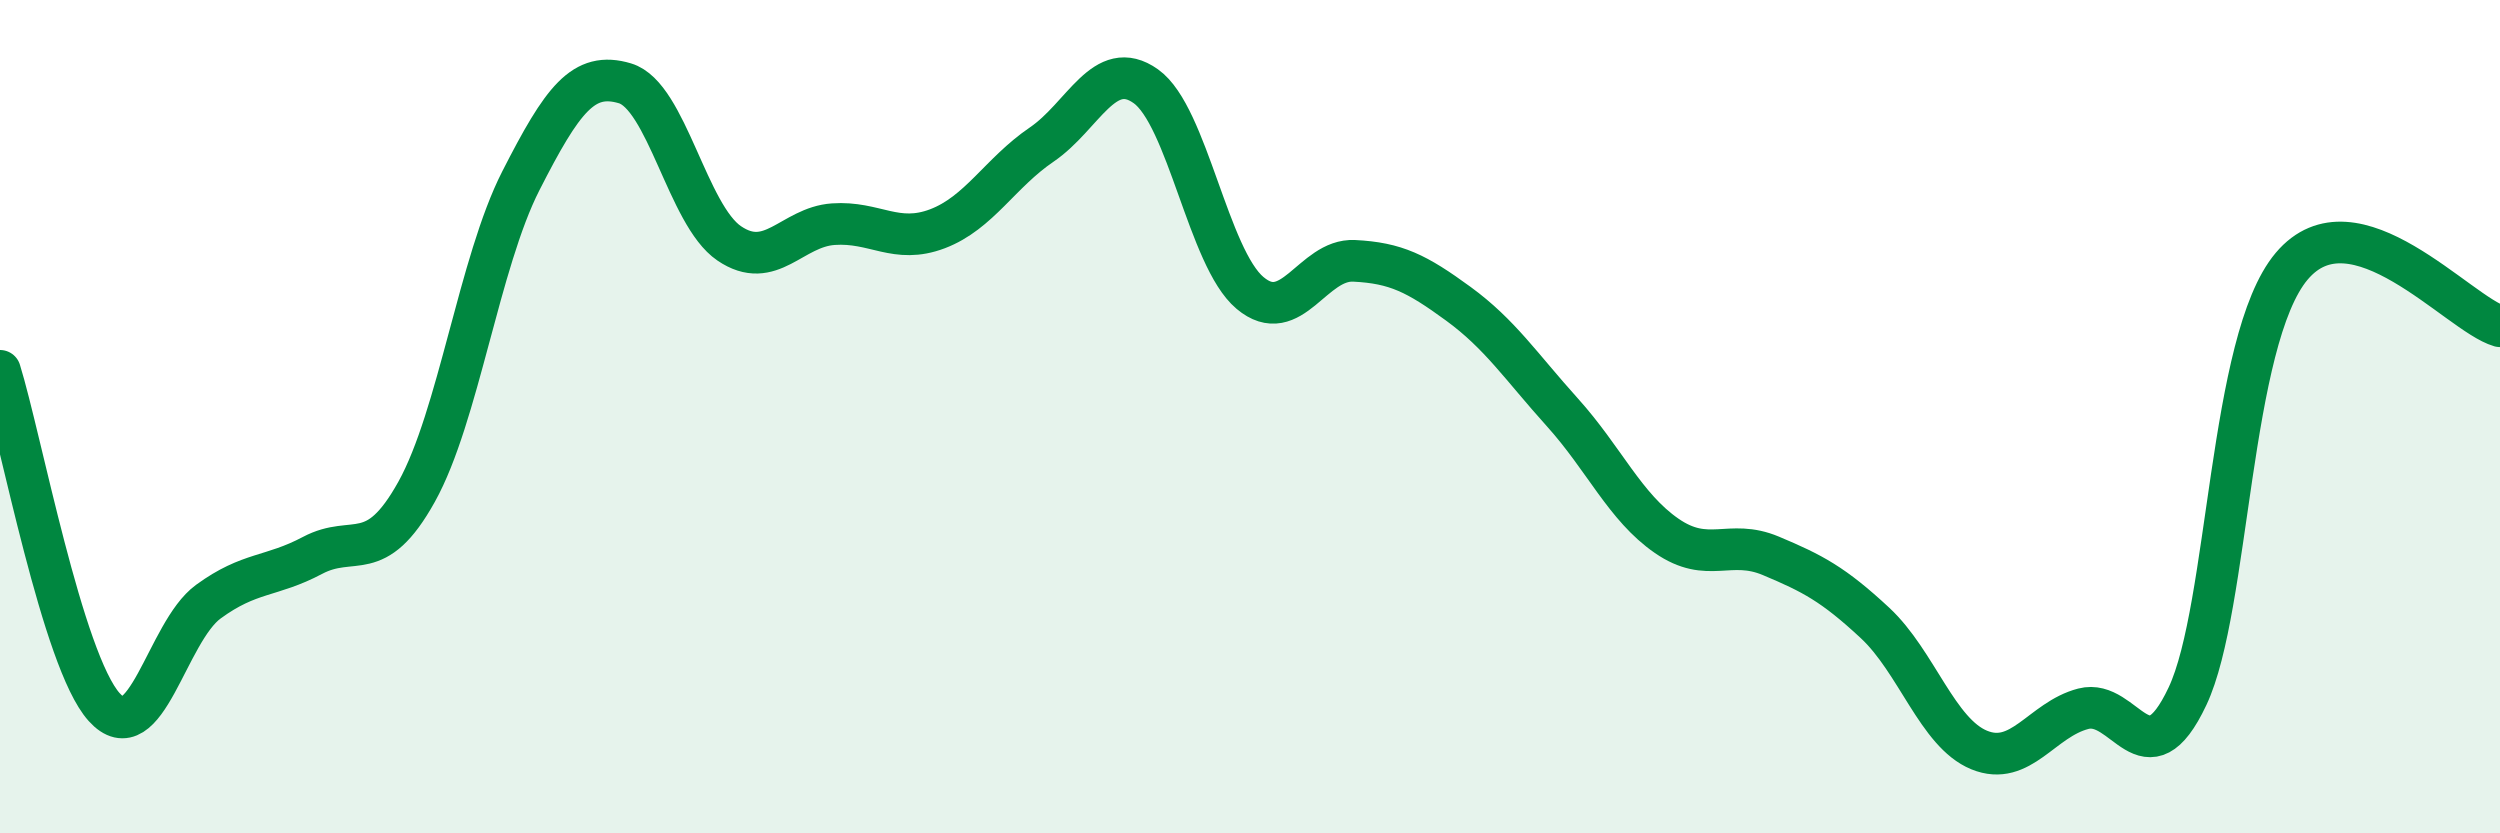 
    <svg width="60" height="20" viewBox="0 0 60 20" xmlns="http://www.w3.org/2000/svg">
      <path
        d="M 0,8.9 C 0.5,10.51 1.5,15.86 2.5,16.97 C 3.5,18.08 4,15.17 5,14.44 C 6,13.71 6.5,13.86 7.5,13.33 C 8.5,12.8 9,13.6 10,11.8 C 11,10 11.5,6.3 12.5,4.34 C 13.5,2.38 14,1.7 15,2 C 16,2.3 16.5,5.16 17.5,5.84 C 18.5,6.52 19,5.45 20,5.38 C 21,5.31 21.5,5.87 22.5,5.49 C 23.5,5.11 24,4.15 25,3.47 C 26,2.79 26.5,1.36 27.5,2.07 C 28.5,2.78 29,6.19 30,7.03 C 31,7.87 31.5,6.21 32.5,6.26 C 33.5,6.31 34,6.56 35,7.29 C 36,8.02 36.5,8.79 37.5,9.9 C 38.5,11.01 39,12.17 40,12.86 C 41,13.55 41.5,12.92 42.5,13.34 C 43.5,13.76 44,14.02 45,14.95 C 46,15.88 46.5,17.59 47.5,18 C 48.5,18.41 49,17.27 50,17.01 C 51,16.75 51.5,18.83 52.5,16.71 C 53.5,14.59 53.5,8.17 55,6.39 C 56.5,4.61 59,7.54 60,7.83L60 20L0 20Z"
        fill="#008740"
        opacity="0.1"
        stroke-linecap="round"
        stroke-linejoin="round"
      />
      <path
        d="M 0,8.9 C 0.5,10.51 1.5,15.86 2.5,16.97 C 3.5,18.08 4,15.17 5,14.44 C 6,13.71 6.5,13.86 7.5,13.33 C 8.5,12.8 9,13.6 10,11.8 C 11,10 11.5,6.3 12.5,4.34 C 13.5,2.38 14,1.7 15,2 C 16,2.3 16.5,5.16 17.5,5.84 C 18.5,6.52 19,5.45 20,5.38 C 21,5.31 21.5,5.87 22.5,5.49 C 23.5,5.11 24,4.15 25,3.47 C 26,2.79 26.5,1.36 27.5,2.07 C 28.5,2.78 29,6.19 30,7.03 C 31,7.87 31.5,6.21 32.5,6.26 C 33.5,6.31 34,6.56 35,7.29 C 36,8.02 36.5,8.79 37.5,9.9 C 38.5,11.01 39,12.17 40,12.86 C 41,13.55 41.5,12.92 42.5,13.34 C 43.5,13.76 44,14.02 45,14.95 C 46,15.88 46.5,17.59 47.5,18 C 48.5,18.41 49,17.27 50,17.01 C 51,16.75 51.5,18.83 52.5,16.71 C 53.5,14.59 53.5,8.17 55,6.39 C 56.5,4.61 59,7.54 60,7.83"
        stroke="#008740"
        stroke-width="1"
        fill="none"
        stroke-linecap="round"
        stroke-linejoin="round"
      />
    </svg>
  